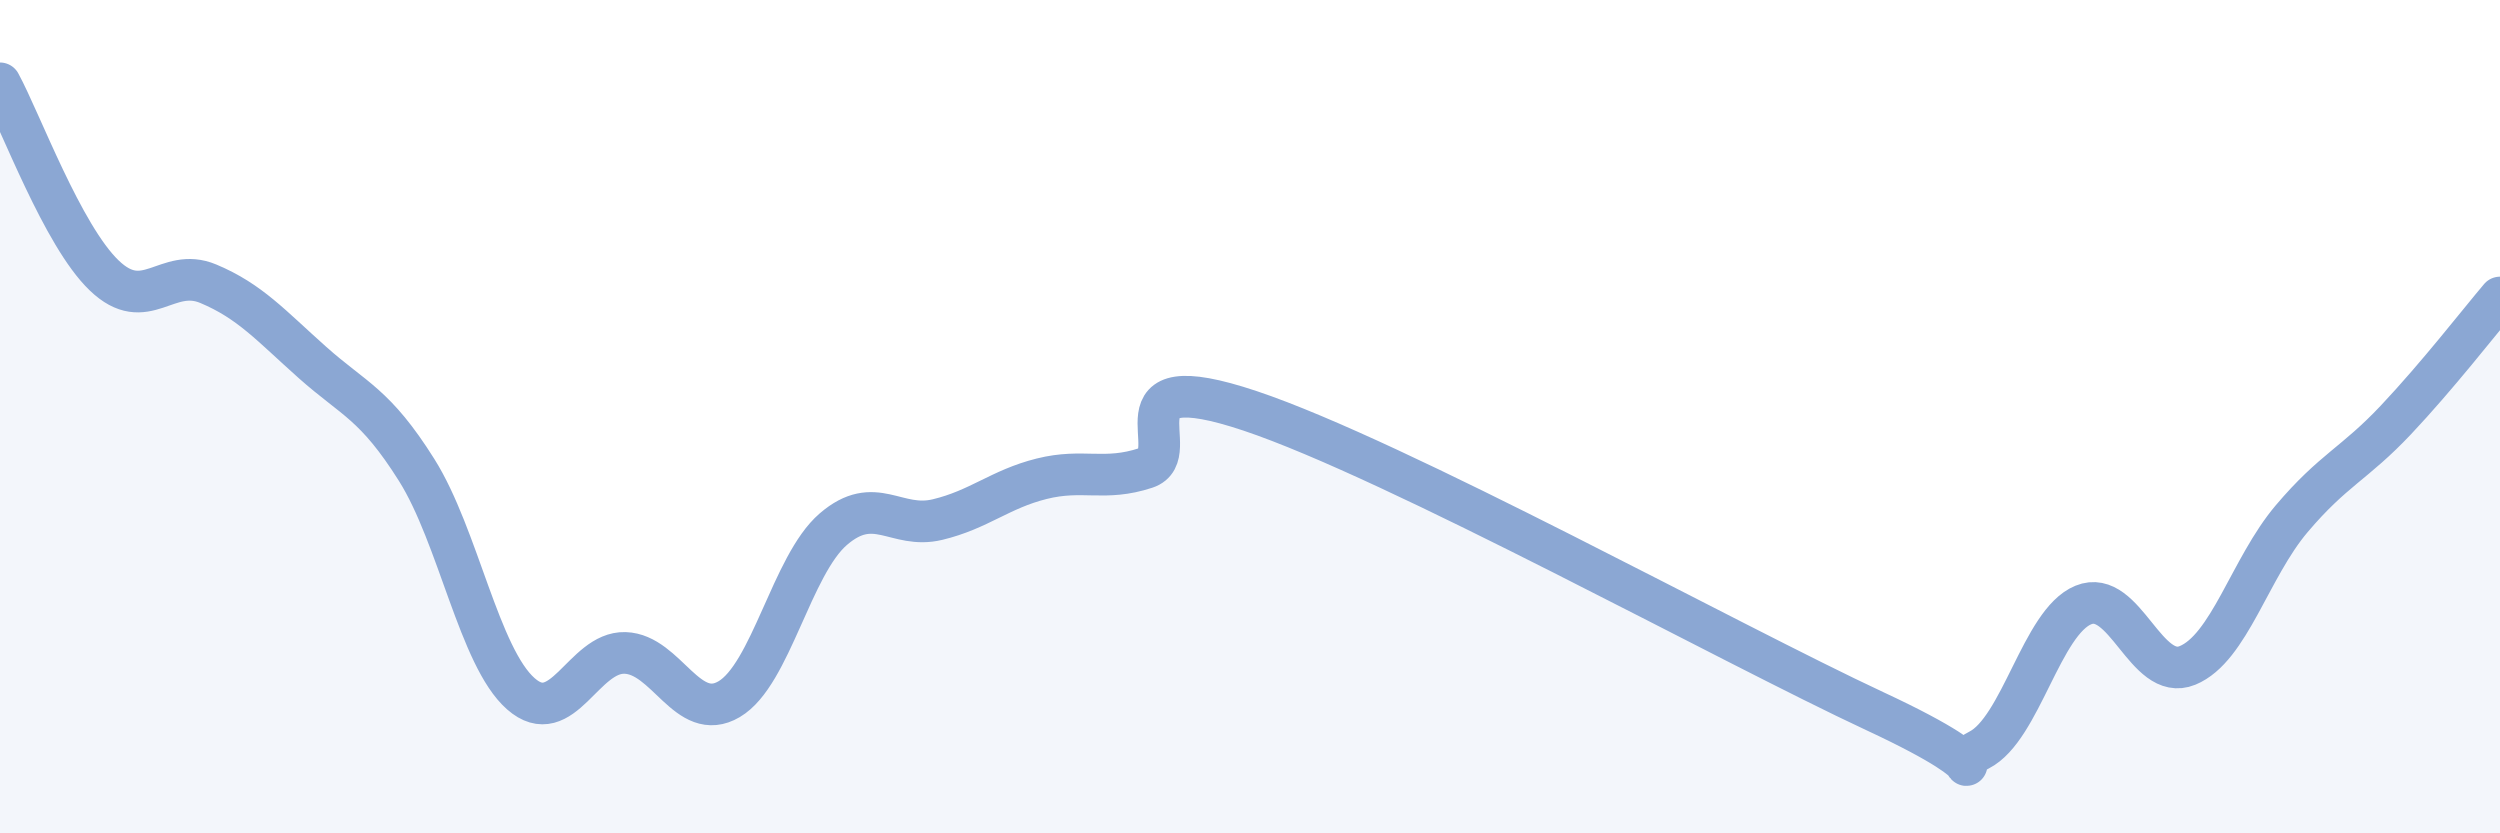 
    <svg width="60" height="20" viewBox="0 0 60 20" xmlns="http://www.w3.org/2000/svg">
      <path
        d="M 0,2 C 0.5,2.92 1.5,5.65 2.5,6.61 C 3.5,7.57 4,6.39 5,6.81 C 6,7.23 6.5,7.81 7.5,8.7 C 8.5,9.59 9,9.69 10,11.28 C 11,12.87 11.5,15.77 12.5,16.65 C 13.5,17.53 14,15.64 15,15.67 C 16,15.7 16.5,17.37 17.5,16.78 C 18.5,16.19 19,13.56 20,12.7 C 21,11.84 21.5,12.71 22.5,12.47 C 23.5,12.23 24,11.74 25,11.49 C 26,11.24 26.5,11.56 27.5,11.23 C 28.5,10.9 26.5,8.69 30,9.86 C 33.5,11.03 41.5,15.44 45,17.07 C 48.5,18.7 46.5,18.51 47.5,18 C 48.5,17.49 49,14.93 50,14.52 C 51,14.11 51.5,16.38 52.5,15.97 C 53.5,15.56 54,13.63 55,12.45 C 56,11.27 56.5,11.14 57.5,10.08 C 58.5,9.02 59.5,7.73 60,7.14L60 20L0 20Z"
        fill="#8ba7d3"
        opacity="0.1"
        stroke-linecap="round"
        stroke-linejoin="round"
      />
      <path
        d="M 0,2 C 0.5,2.92 1.5,5.65 2.5,6.61 C 3.5,7.57 4,6.39 5,6.81 C 6,7.23 6.5,7.81 7.5,8.7 C 8.5,9.59 9,9.69 10,11.28 C 11,12.87 11.5,15.77 12.5,16.65 C 13.5,17.53 14,15.64 15,15.67 C 16,15.7 16.5,17.37 17.5,16.78 C 18.5,16.19 19,13.56 20,12.7 C 21,11.84 21.5,12.71 22.5,12.47 C 23.5,12.23 24,11.74 25,11.49 C 26,11.24 26.5,11.56 27.5,11.23 C 28.5,10.9 26.5,8.69 30,9.86 C 33.5,11.03 41.5,15.44 45,17.07 C 48.5,18.7 46.5,18.51 47.5,18 C 48.5,17.49 49,14.93 50,14.52 C 51,14.11 51.5,16.38 52.5,15.97 C 53.5,15.56 54,13.63 55,12.45 C 56,11.27 56.5,11.14 57.5,10.08 C 58.5,9.02 59.5,7.73 60,7.14"
        stroke="#8ba7d3"
        stroke-width="1"
        fill="none"
        stroke-linecap="round"
        stroke-linejoin="round"
      />
    </svg>
  